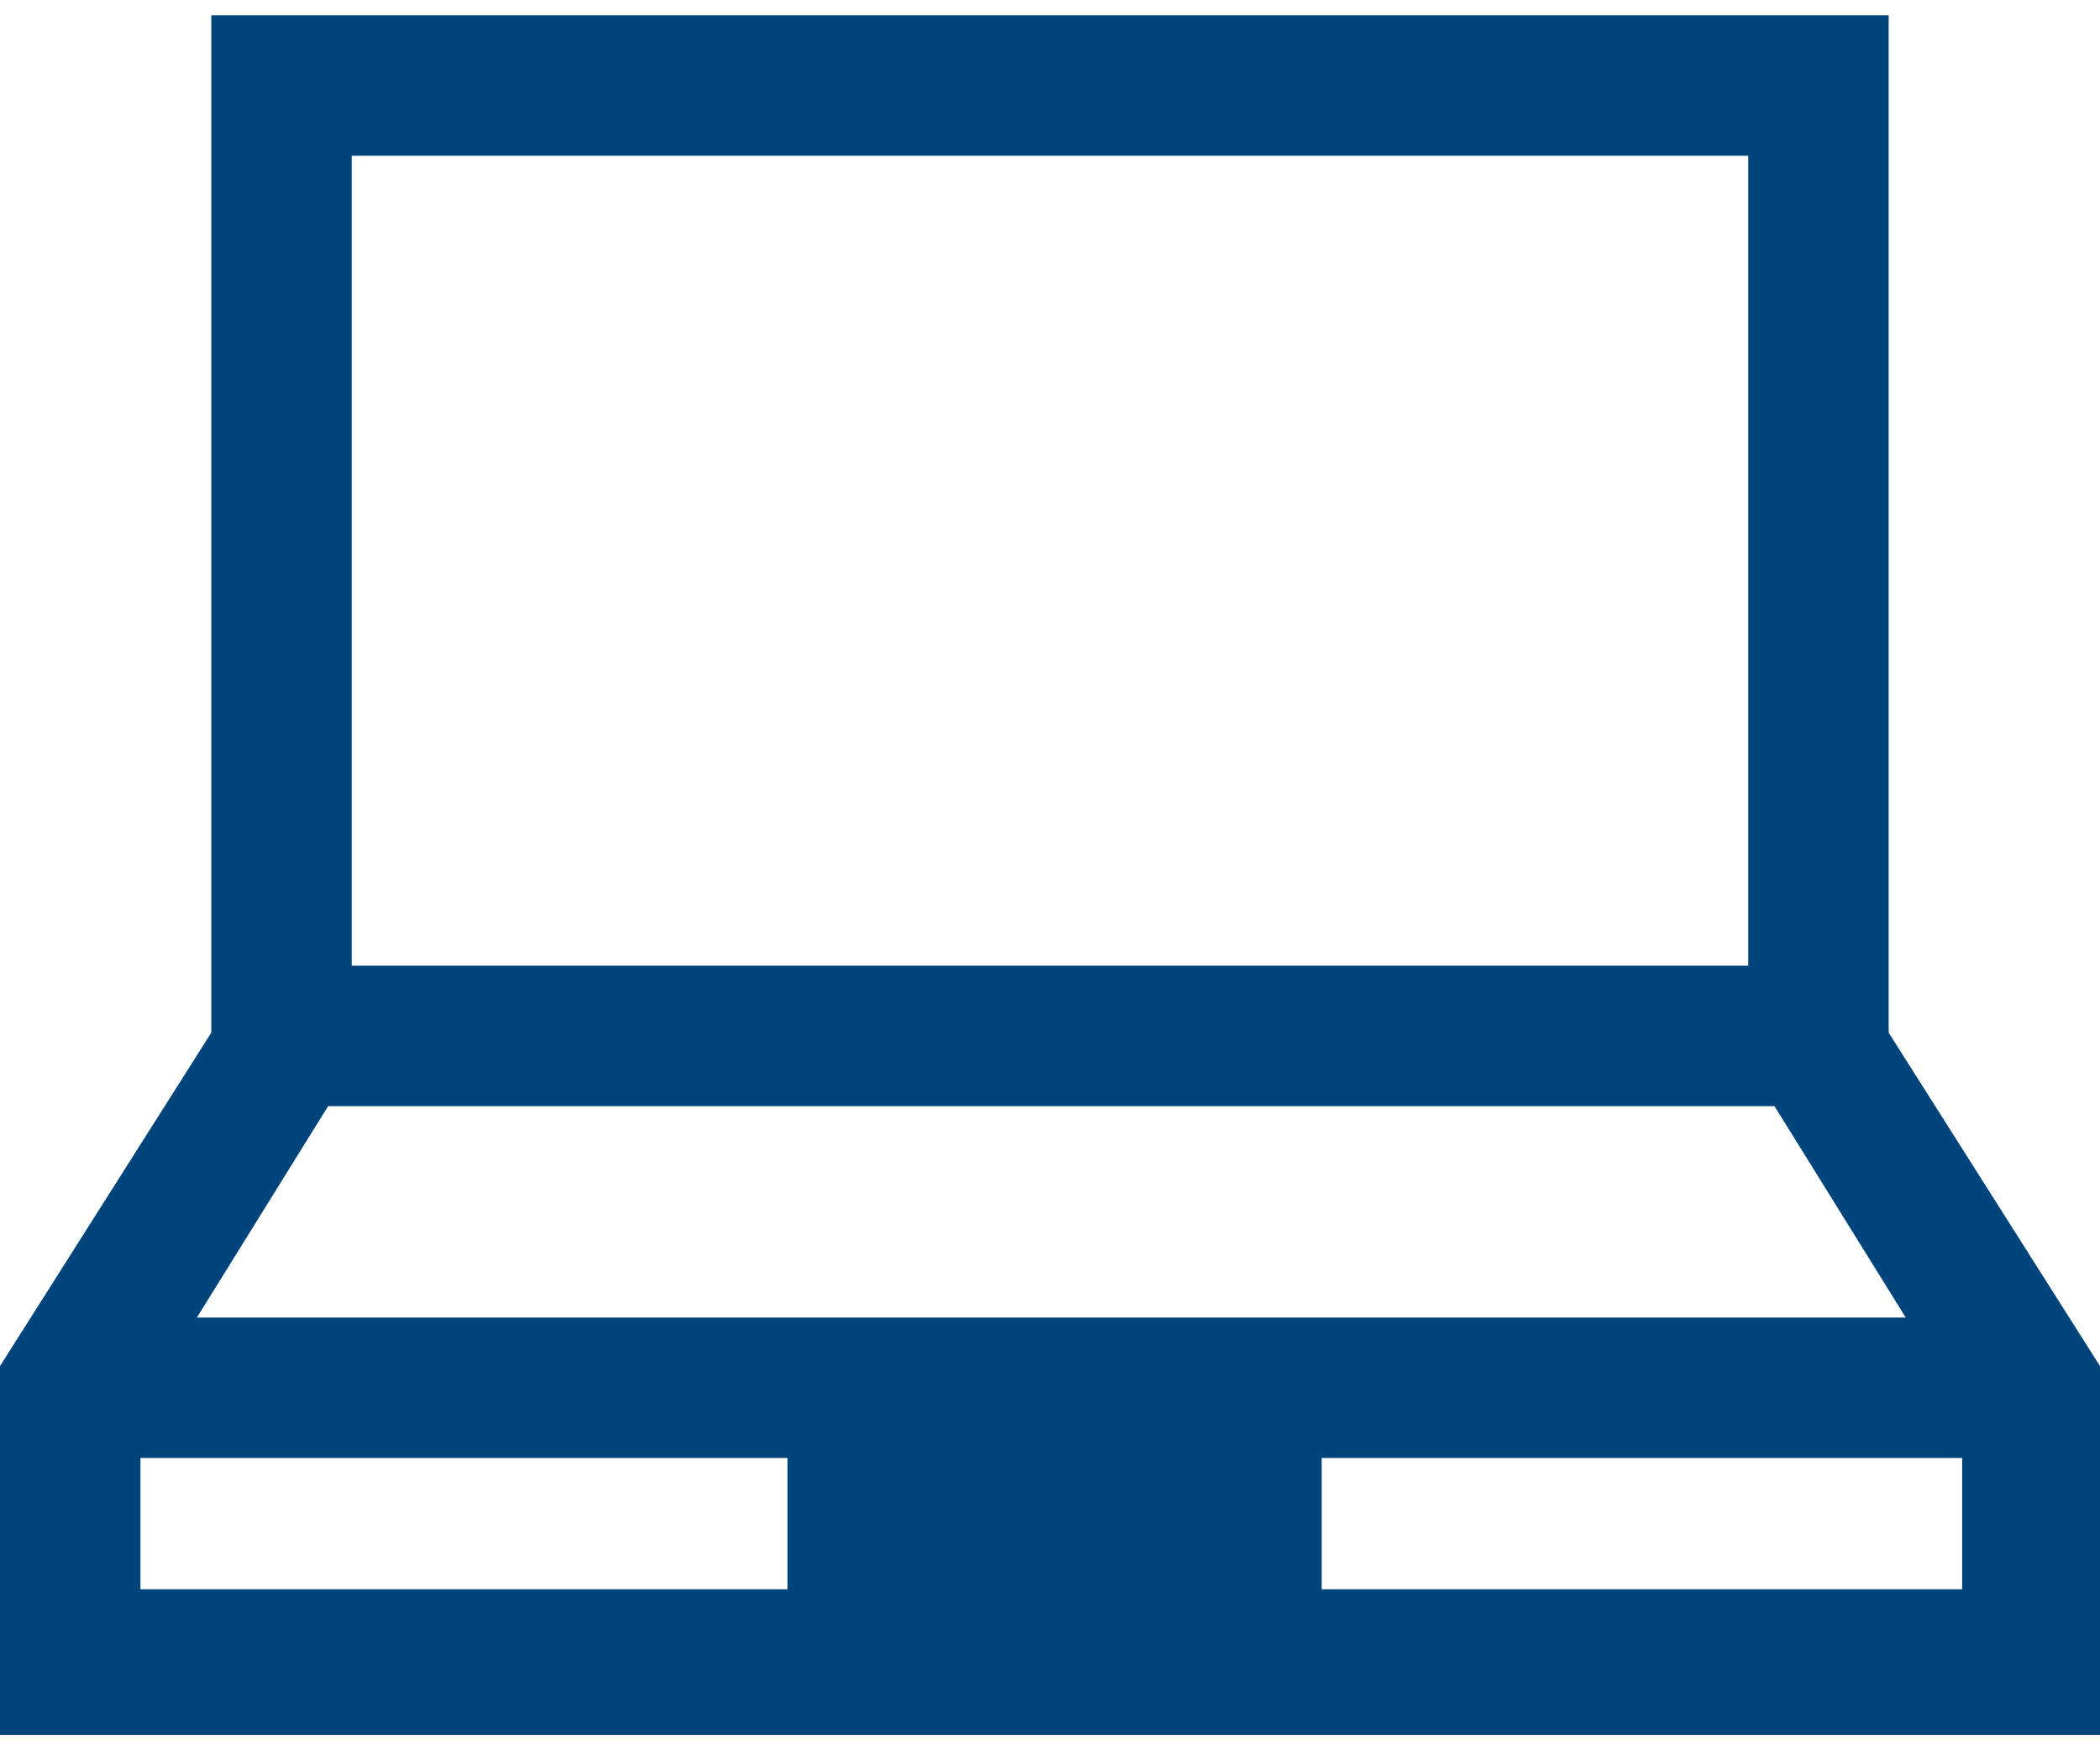 <svg xmlns="http://www.w3.org/2000/svg" width="60" height="50" viewBox="0 0 60 50" fill="none"><path d="M53.962 29.5V0.438H6.037V29.5L0 39.025V49.562H60V39.025L53.962 29.5ZM49.95 4.45V27.587H10.05V4.45H49.95ZM9.45 31.6H50.7L54.45 37.638H5.625L9.375 31.6H9.45ZM4.013 41.65H22.5V45.4H4.013V41.65ZM37.763 45.4V41.65H56.062V45.4H37.763Z" fill="#00447C"></path></svg>